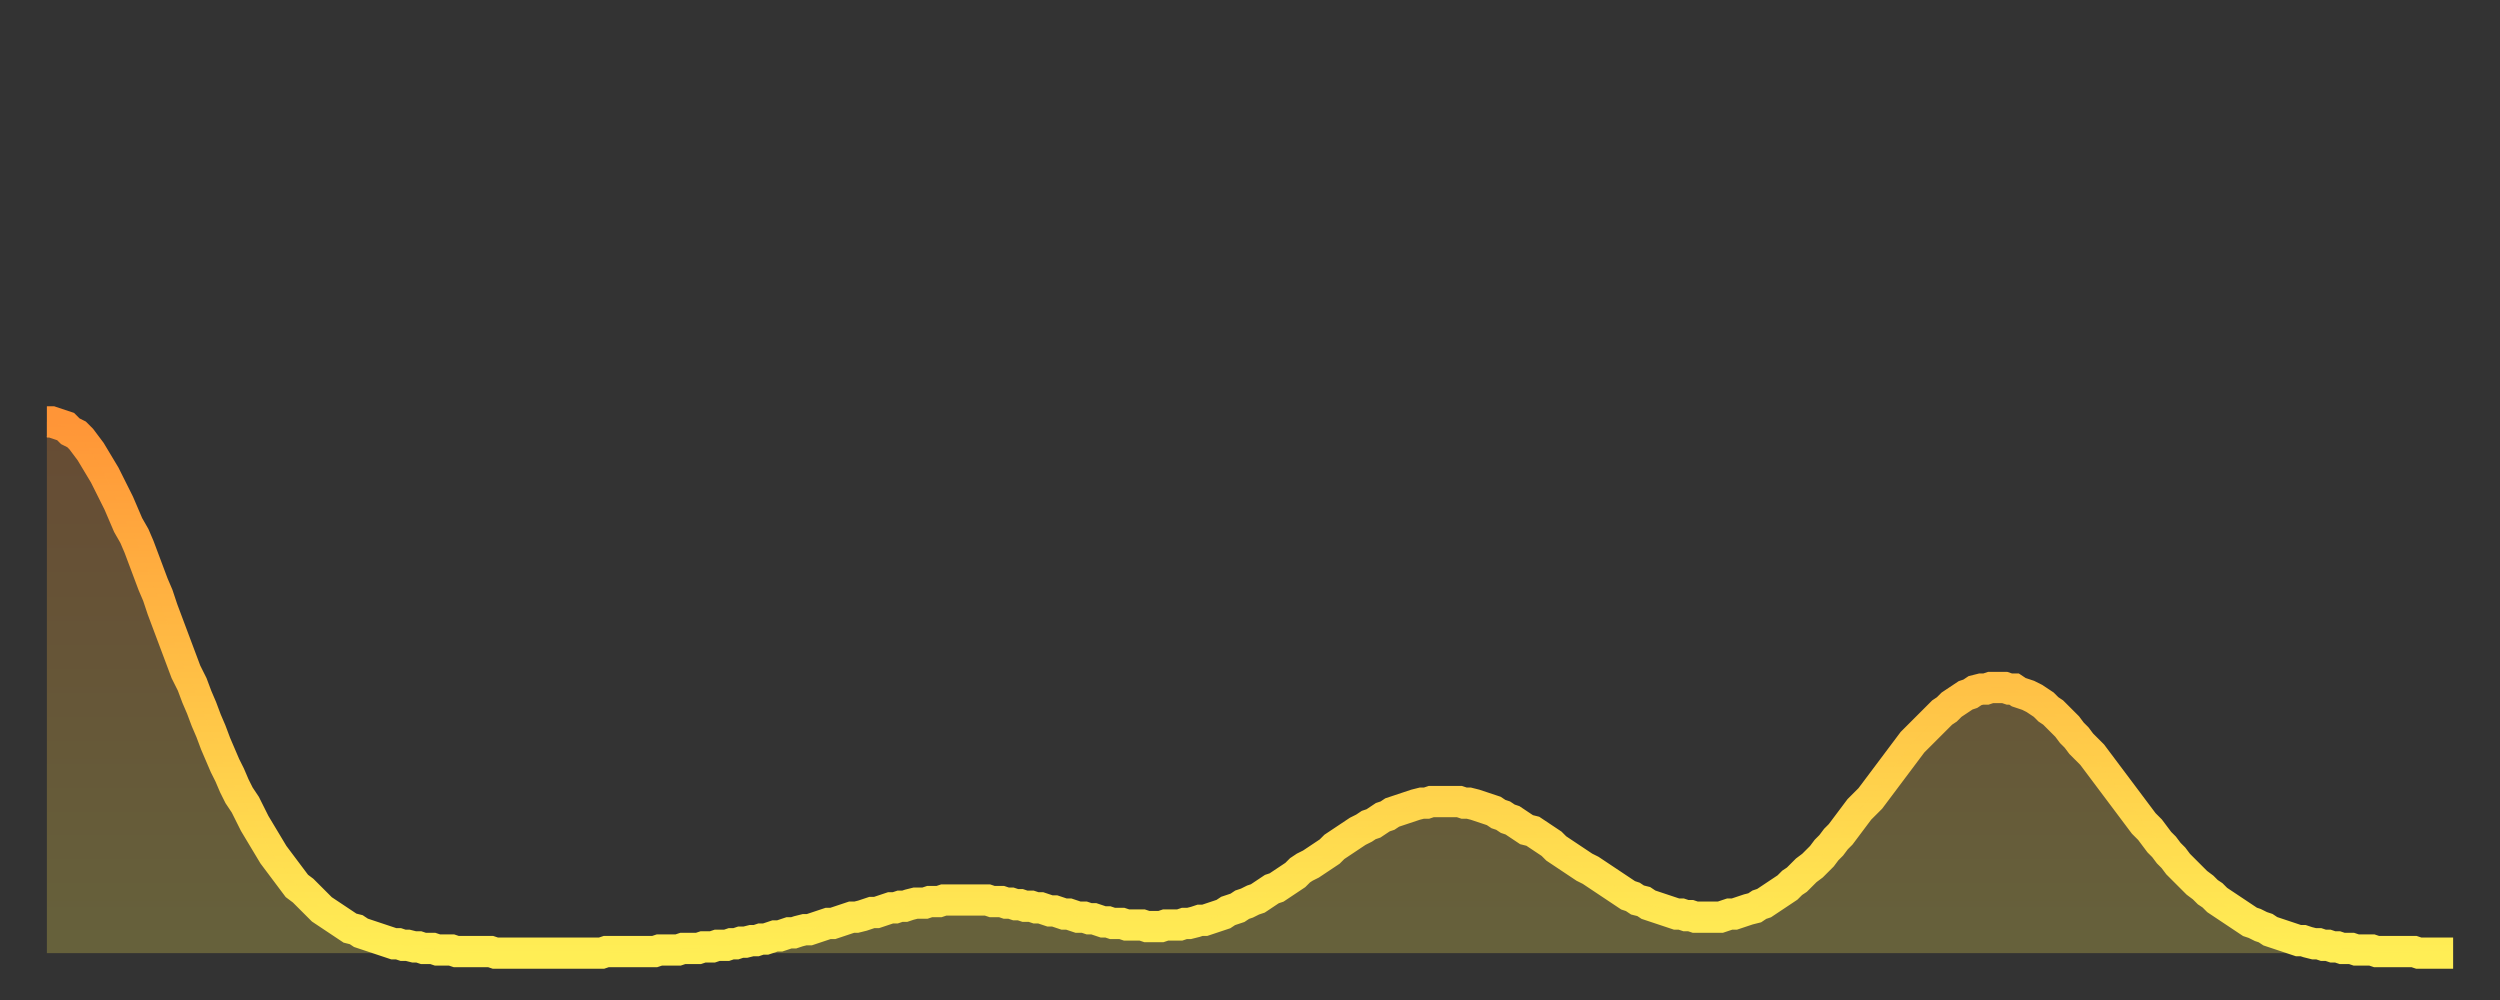<?xml version="1.0" encoding="utf-8" ?>
<svg baseProfile="full" height="64" version="1.1" width="160" xmlns="http://www.w3.org/2000/svg" xmlns:ev="http://www.w3.org/2001/xml-events" xmlns:xlink="http://www.w3.org/1999/xlink"><rect width="100%" height="100%" fill="#333333" stroke="none"/><defs><linearGradient id="id586016" x1="0" x2="0" y1="0" y2="1"><stop offset="0%" stop-color="#ff9537" /><stop offset="50%" stop-color="#ffc146" /><stop offset="100%" stop-color="#ffee55" /></linearGradient></defs><g transform="translate(3,3)"><g><path d="M 0.0 24.0 0.3 24.0 0.6 24.1 0.9 24.2 1.2 24.3 1.5 24.6 1.9 24.8 2.2 25.1 2.5 25.5 2.8 25.9 3.1 26.4 3.4 26.9 3.7 27.4 4.0 28.0 4.3 28.6 4.6 29.2 4.9 29.9 5.2 30.6 5.6 31.3 5.9 32.0 6.2 32.8 6.5 33.6 6.8 34.4 7.1 35.1 7.4 36.0 7.7 36.8 8.0 37.6 8.3 38.4 8.6 39.2 8.9 40.0 9.3 40.8 9.6 41.6 9.9 42.3 10.2 43.1 10.5 43.8 10.8 44.6 11.1 45.3 11.4 46.0 11.7 46.6 12.0 47.3 12.3 47.9 12.7 48.5 13.0 49.1 13.3 49.7 13.6 50.2 13.9 50.7 14.2 51.2 14.5 51.7 14.8 52.1 15.1 52.5 15.4 52.9 15.7 53.3 16.0 53.7 16.4 54.0 16.7 54.3 17.0 54.6 17.3 54.9 17.6 55.2 17.9 55.4 18.2 55.6 18.5 55.8 18.8 56.0 19.1 56.2 19.4 56.4 19.8 56.5 20.1 56.7 20.4 56.8 20.7 56.9 21.0 57.0 21.3 57.1 21.6 57.2 21.9 57.3 22.2 57.4 22.5 57.4 22.8 57.5 23.1 57.5 23.5 57.6 23.8 57.6 24.1 57.7 24.4 57.7 24.7 57.7 25.0 57.8 25.3 57.8 25.6 57.8 25.9 57.8 26.2 57.9 26.5 57.9 26.8 57.9 27.2 57.9 27.5 57.9 27.8 57.9 28.1 57.9 28.4 57.9 28.7 58.0 29.0 58.0 29.3 58.0 29.6 58.0 29.9 58.0 30.2 58.0 30.6 58.0 30.9 58.0 31.2 58.0 31.5 58.0 31.8 58.0 32.1 58.0 32.4 58.0 32.7 58.0 33.0 58.0 33.3 58.0 33.6 58.0 33.9 58.0 34.3 58.0 34.6 58.0 34.9 58.0 35.2 58.0 35.5 58.0 35.8 57.9 36.1 57.9 36.4 57.9 36.7 57.9 37.0 57.9 37.3 57.9 37.7 57.9 38.0 57.9 38.3 57.9 38.6 57.9 38.9 57.9 39.2 57.8 39.5 57.8 39.8 57.8 40.1 57.8 40.4 57.8 40.7 57.7 41.0 57.7 41.4 57.7 41.7 57.7 42.0 57.6 42.3 57.6 42.6 57.6 42.9 57.5 43.2 57.5 43.5 57.5 43.8 57.4 44.1 57.4 44.4 57.3 44.7 57.3 45.1 57.2 45.4 57.2 45.7 57.1 46.0 57.1 46.3 57.0 46.6 56.9 46.9 56.9 47.2 56.8 47.5 56.7 47.8 56.7 48.1 56.6 48.5 56.5 48.8 56.5 49.1 56.4 49.4 56.3 49.7 56.2 50.0 56.1 50.3 56.1 50.6 56.0 50.9 55.9 51.2 55.8 51.5 55.7 51.8 55.7 52.2 55.6 52.5 55.5 52.8 55.4 53.1 55.4 53.4 55.3 53.7 55.2 54.0 55.1 54.3 55.1 54.6 55.0 54.9 55.0 55.2 54.9 55.6 54.8 55.9 54.8 56.2 54.8 56.5 54.7 56.8 54.7 57.1 54.7 57.4 54.6 57.7 54.6 58.0 54.6 58.3 54.6 58.6 54.6 58.9 54.6 59.3 54.6 59.6 54.6 59.9 54.6 60.2 54.6 60.5 54.7 60.8 54.7 61.1 54.7 61.4 54.8 61.7 54.8 62.0 54.9 62.3 54.9 62.6 55.0 63.0 55.0 63.3 55.1 63.6 55.1 63.9 55.2 64.2 55.3 64.5 55.3 64.8 55.4 65.1 55.5 65.4 55.5 65.7 55.6 66.0 55.7 66.4 55.7 66.7 55.8 67.0 55.8 67.3 55.9 67.6 56.0 67.9 56.0 68.2 56.1 68.5 56.1 68.8 56.1 69.1 56.2 69.4 56.2 69.7 56.2 70.1 56.2 70.4 56.3 70.7 56.3 71.0 56.3 71.3 56.3 71.6 56.2 71.9 56.2 72.2 56.2 72.5 56.2 72.8 56.1 73.1 56.1 73.5 56.0 73.8 55.9 74.1 55.9 74.4 55.8 74.7 55.7 75.0 55.6 75.3 55.5 75.6 55.3 75.9 55.2 76.2 55.1 76.5 54.9 76.8 54.8 77.2 54.6 77.5 54.5 77.8 54.3 78.1 54.1 78.4 53.9 78.7 53.8 79.0 53.6 79.3 53.4 79.6 53.2 79.9 53.0 80.2 52.7 80.5 52.5 80.9 52.3 81.2 52.1 81.5 51.9 81.8 51.7 82.1 51.5 82.4 51.2 82.7 51.0 83.0 50.8 83.3 50.6 83.6 50.4 83.9 50.2 84.3 50.0 84.6 49.8 84.9 49.7 85.2 49.5 85.5 49.3 85.8 49.2 86.1 49.0 86.4 48.9 86.7 48.8 87.0 48.7 87.3 48.6 87.6 48.5 88.0 48.4 88.3 48.4 88.6 48.3 88.9 48.3 89.2 48.3 89.5 48.3 89.8 48.3 90.1 48.3 90.4 48.3 90.7 48.4 91.0 48.4 91.4 48.5 91.7 48.6 92.0 48.7 92.3 48.8 92.6 48.9 92.9 49.1 93.2 49.2 93.5 49.4 93.8 49.5 94.1 49.7 94.4 49.9 94.7 50.1 95.1 50.2 95.4 50.4 95.7 50.6 96.0 50.8 96.3 51.0 96.6 51.3 96.9 51.5 97.2 51.7 97.5 51.9 97.8 52.1 98.1 52.3 98.4 52.5 98.8 52.7 99.1 52.9 99.4 53.1 99.7 53.3 100.0 53.5 100.3 53.7 100.6 53.9 100.9 54.1 101.2 54.3 101.5 54.4 101.8 54.6 102.2 54.7 102.5 54.9 102.8 55.0 103.1 55.1 103.4 55.2 103.7 55.3 104.0 55.4 104.3 55.5 104.6 55.5 104.9 55.6 105.2 55.6 105.5 55.7 105.9 55.7 106.2 55.7 106.5 55.7 106.8 55.7 107.1 55.7 107.4 55.6 107.7 55.5 108.0 55.5 108.3 55.4 108.6 55.3 108.9 55.2 109.3 55.1 109.6 54.9 109.9 54.8 110.2 54.6 110.5 54.4 110.8 54.2 111.1 54.0 111.4 53.8 111.7 53.5 112.0 53.3 112.3 53.0 112.6 52.7 113.0 52.4 113.3 52.1 113.6 51.8 113.9 51.4 114.2 51.1 114.5 50.7 114.8 50.4 115.1 50.0 115.4 49.6 115.7 49.2 116.0 48.8 116.3 48.5 116.7 48.1 117.0 47.7 117.3 47.3 117.6 46.9 117.9 46.5 118.2 46.1 118.5 45.7 118.8 45.3 119.1 44.9 119.4 44.5 119.7 44.2 120.1 43.8 120.4 43.5 120.7 43.2 121.0 42.9 121.3 42.6 121.6 42.4 121.9 42.1 122.2 41.9 122.5 41.7 122.8 41.5 123.1 41.4 123.4 41.2 123.8 41.1 124.1 41.1 124.4 41.0 124.7 41.0 125.0 41.0 125.3 41.0 125.6 41.1 125.9 41.1 126.2 41.3 126.5 41.4 126.8 41.5 127.2 41.7 127.5 41.9 127.8 42.1 128.1 42.4 128.4 42.6 128.7 42.9 129.0 43.2 129.3 43.5 129.6 43.9 129.9 44.2 130.2 44.6 130.5 44.9 130.9 45.3 131.2 45.7 131.5 46.1 131.8 46.5 132.1 46.9 132.4 47.3 132.7 47.7 133.0 48.1 133.3 48.5 133.6 48.9 133.9 49.3 134.2 49.7 134.6 50.1 134.9 50.5 135.2 50.9 135.5 51.2 135.8 51.6 136.1 51.9 136.4 52.3 136.7 52.6 137.0 52.9 137.3 53.2 137.6 53.5 138.0 53.8 138.3 54.1 138.6 54.3 138.9 54.6 139.2 54.8 139.5 55.0 139.8 55.2 140.1 55.4 140.4 55.6 140.7 55.8 141.0 56.0 141.3 56.1 141.7 56.3 142.0 56.4 142.3 56.6 142.6 56.7 142.9 56.8 143.2 56.9 143.5 57.0 143.8 57.1 144.1 57.2 144.4 57.2 144.7 57.3 145.1 57.4 145.4 57.4 145.7 57.5 146.0 57.5 146.3 57.6 146.6 57.6 146.9 57.7 147.2 57.7 147.5 57.7 147.8 57.8 148.1 57.8 148.4 57.8 148.8 57.8 149.1 57.9 149.4 57.9 149.7 57.9 150.0 57.9 150.3 57.9 150.6 57.9 150.9 57.9 151.2 57.9 151.5 57.9 151.8 58.0 152.1 58.0 152.5 58.0 152.8 58.0 153.1 58.0 153.4 58.0 153.7 58.0 154.0 58.0" fill="none" id="graph-curve" opacity="1" stroke="url(#id586016)" stroke-width="2" /><path d="M 0 58 L 0.0 24.0 0.3 24.0 0.6 24.1 0.9 24.2 1.2 24.3 1.5 24.6 1.9 24.8 2.2 25.1 2.5 25.5 2.8 25.9 3.1 26.4 3.4 26.9 3.7 27.4 4.0 28.0 4.3 28.6 4.6 29.2 4.9 29.9 5.2 30.6 5.6 31.3 5.9 32.0 6.2 32.8 6.5 33.6 6.8 34.4 7.1 35.1 7.4 36.0 7.7 36.8 8.0 37.6 8.3 38.4 8.6 39.2 8.9 40.0 9.3 40.8 9.6 41.6 9.9 42.3 10.2 43.1 10.5 43.8 10.8 44.6 11.1 45.3 11.4 46.0 11.7 46.6 12.0 47.3 12.3 47.9 12.7 48.5 13.0 49.1 13.3 49.7 13.6 50.2 13.9 50.7 14.2 51.2 14.5 51.7 14.8 52.1 15.1 52.5 15.4 52.9 15.7 53.3 16.0 53.7 16.4 54.0 16.7 54.3 17.0 54.6 17.3 54.9 17.6 55.2 17.9 55.4 18.2 55.6 18.5 55.8 18.8 56.0 19.1 56.2 19.4 56.4 19.8 56.5 20.1 56.7 20.4 56.8 20.7 56.9 21.0 57.0 21.3 57.1 21.6 57.2 21.9 57.3 22.2 57.4 22.5 57.4 22.8 57.5 23.1 57.5 23.5 57.6 23.8 57.6 24.1 57.7 24.4 57.7 24.7 57.7 25.0 57.8 25.3 57.8 25.6 57.8 25.9 57.8 26.2 57.9 26.5 57.9 26.8 57.9 27.2 57.9 27.5 57.9 27.8 57.9 28.1 57.9 28.4 57.9 28.7 58.0 29.0 58.0 29.3 58.0 29.6 58.0 29.9 58.0 30.2 58.0 30.6 58.0 30.9 58.0 31.2 58.0 31.5 58.0 31.8 58.0 32.1 58.0 32.4 58.0 32.7 58.0 33.0 58.0 33.3 58.0 33.6 58.0 33.9 58.0 34.3 58.0 34.6 58.0 34.9 58.0 35.2 58.0 35.5 58.0 35.8 57.9 36.1 57.9 36.4 57.9 36.7 57.9 37.0 57.9 37.3 57.9 37.7 57.9 38.0 57.9 38.3 57.9 38.6 57.9 38.9 57.9 39.2 57.8 39.5 57.8 39.8 57.8 40.1 57.8 40.4 57.8 40.7 57.7 41.0 57.7 41.4 57.7 41.7 57.7 42.0 57.6 42.3 57.6 42.6 57.6 42.9 57.5 43.2 57.5 43.5 57.5 43.8 57.4 44.1 57.4 44.4 57.3 44.7 57.3 45.1 57.2 45.4 57.2 45.7 57.1 46.0 57.1 46.3 57.0 46.6 56.9 46.9 56.9 47.2 56.8 47.5 56.7 47.8 56.7 48.1 56.6 48.5 56.5 48.8 56.5 49.1 56.4 49.4 56.3 49.7 56.2 50.0 56.1 50.3 56.1 50.6 56.0 50.9 55.9 51.2 55.8 51.5 55.7 51.8 55.7 52.2 55.6 52.5 55.5 52.8 55.4 53.1 55.4 53.4 55.3 53.7 55.2 54.0 55.1 54.3 55.1 54.6 55.0 54.9 55.0 55.2 54.9 55.6 54.8 55.9 54.8 56.2 54.8 56.5 54.7 56.8 54.7 57.1 54.7 57.4 54.6 57.7 54.6 58.0 54.6 58.3 54.6 58.6 54.6 58.9 54.6 59.3 54.6 59.6 54.6 59.9 54.6 60.2 54.6 60.5 54.7 60.8 54.7 61.1 54.7 61.4 54.8 61.7 54.8 62.0 54.9 62.3 54.9 62.6 55.0 63.0 55.0 63.3 55.1 63.6 55.1 63.9 55.2 64.2 55.3 64.5 55.3 64.8 55.4 65.1 55.5 65.4 55.5 65.7 55.6 66.0 55.7 66.4 55.7 66.7 55.8 67.0 55.8 67.3 55.9 67.6 56.0 67.9 56.0 68.2 56.1 68.5 56.1 68.8 56.1 69.1 56.2 69.4 56.2 69.7 56.2 70.1 56.2 70.4 56.3 70.7 56.3 71.0 56.3 71.3 56.3 71.6 56.2 71.9 56.2 72.2 56.2 72.5 56.2 72.8 56.1 73.1 56.1 73.5 56.0 73.8 55.9 74.1 55.9 74.4 55.8 74.7 55.7 75.0 55.6 75.3 55.5 75.6 55.3 75.9 55.2 76.2 55.1 76.5 54.9 76.8 54.8 77.2 54.6 77.5 54.5 77.8 54.3 78.1 54.1 78.4 53.9 78.7 53.8 79.0 53.6 79.3 53.4 79.6 53.2 79.9 53.0 80.2 52.7 80.5 52.5 80.9 52.3 81.2 52.1 81.5 51.9 81.8 51.7 82.1 51.5 82.4 51.2 82.7 51.0 83.0 50.8 83.3 50.6 83.6 50.4 83.9 50.2 84.3 50.0 84.6 49.8 84.9 49.7 85.2 49.5 85.5 49.3 85.8 49.2 86.1 49.0 86.4 48.9 86.7 48.8 87.0 48.7 87.3 48.6 87.6 48.5 88.0 48.4 88.3 48.4 88.6 48.3 88.9 48.3 89.2 48.3 89.5 48.3 89.8 48.3 90.1 48.3 90.4 48.3 90.7 48.4 91.0 48.4 91.4 48.5 91.7 48.6 92.0 48.7 92.3 48.8 92.6 48.9 92.9 49.1 93.2 49.2 93.5 49.4 93.8 49.5 94.1 49.7 94.4 49.9 94.7 50.1 95.1 50.2 95.4 50.4 95.7 50.6 96.0 50.8 96.3 51.0 96.6 51.3 96.9 51.5 97.2 51.7 97.5 51.9 97.8 52.1 98.1 52.3 98.4 52.5 98.8 52.7 99.1 52.9 99.4 53.1 99.7 53.3 100.0 53.5 100.3 53.7 100.6 53.9 100.9 54.1 101.2 54.3 101.5 54.4 101.8 54.6 102.2 54.7 102.5 54.9 102.8 55.0 103.1 55.1 103.4 55.2 103.7 55.3 104.0 55.4 104.3 55.5 104.6 55.5 104.9 55.6 105.2 55.6 105.5 55.7 105.9 55.7 106.2 55.7 106.5 55.7 106.8 55.7 107.1 55.7 107.4 55.6 107.7 55.5 108.0 55.5 108.3 55.4 108.6 55.3 108.9 55.2 109.3 55.1 109.6 54.9 109.9 54.8 110.2 54.6 110.5 54.4 110.8 54.2 111.1 54.0 111.4 53.8 111.7 53.5 112.0 53.3 112.3 53.0 112.6 52.7 113.0 52.4 113.3 52.1 113.6 51.8 113.9 51.4 114.2 51.1 114.5 50.7 114.8 50.4 115.1 50.0 115.4 49.6 115.7 49.2 116.0 48.8 116.3 48.5 116.7 48.1 117.0 47.7 117.3 47.3 117.6 46.9 117.9 46.5 118.2 46.1 118.5 45.7 118.8 45.3 119.1 44.9 119.4 44.5 119.7 44.2 120.1 43.8 120.4 43.5 120.7 43.2 121.0 42.9 121.3 42.6 121.6 42.4 121.9 42.1 122.2 41.9 122.5 41.7 122.8 41.5 123.1 41.4 123.4 41.2 123.8 41.1 124.1 41.1 124.4 41.0 124.7 41.0 125.0 41.0 125.3 41.0 125.6 41.1 125.9 41.1 126.2 41.3 126.5 41.4 126.8 41.5 127.2 41.7 127.5 41.9 127.8 42.1 128.1 42.4 128.4 42.6 128.7 42.9 129.0 43.2 129.3 43.5 129.6 43.9 129.9 44.2 130.2 44.6 130.5 44.9 130.9 45.3 131.2 45.7 131.5 46.1 131.8 46.5 132.1 46.9 132.4 47.3 132.7 47.7 133.0 48.1 133.3 48.5 133.6 48.9 133.9 49.3 134.2 49.7 134.6 50.1 134.9 50.5 135.2 50.9 135.5 51.2 135.8 51.6 136.1 51.9 136.4 52.3 136.7 52.6 137.0 52.9 137.3 53.2 137.6 53.5 138.0 53.8 138.3 54.1 138.6 54.3 138.9 54.6 139.2 54.8 139.5 55.0 139.8 55.2 140.1 55.4 140.4 55.6 140.7 55.8 141.0 56.0 141.3 56.1 141.7 56.3 142.0 56.4 142.3 56.6 142.6 56.7 142.9 56.8 143.2 56.9 143.5 57.0 143.8 57.1 144.1 57.2 144.4 57.2 144.7 57.3 145.1 57.4 145.4 57.4 145.7 57.5 146.0 57.5 146.3 57.6 146.6 57.6 146.9 57.7 147.2 57.7 147.5 57.7 147.8 57.8 148.1 57.8 148.4 57.8 148.8 57.8 149.1 57.9 149.4 57.9 149.7 57.9 150.0 57.9 150.3 57.9 150.6 57.9 150.9 57.9 151.2 57.9 151.5 57.9 151.8 58.0 152.1 58.0 152.5 58.0 152.8 58.0 153.1 58.0 153.4 58.0 153.7 58.0 154.0 58.0 154 58" fill="url(#id586016)" fill-opacity=".25" id="graph-shadow" /></g></g></svg>